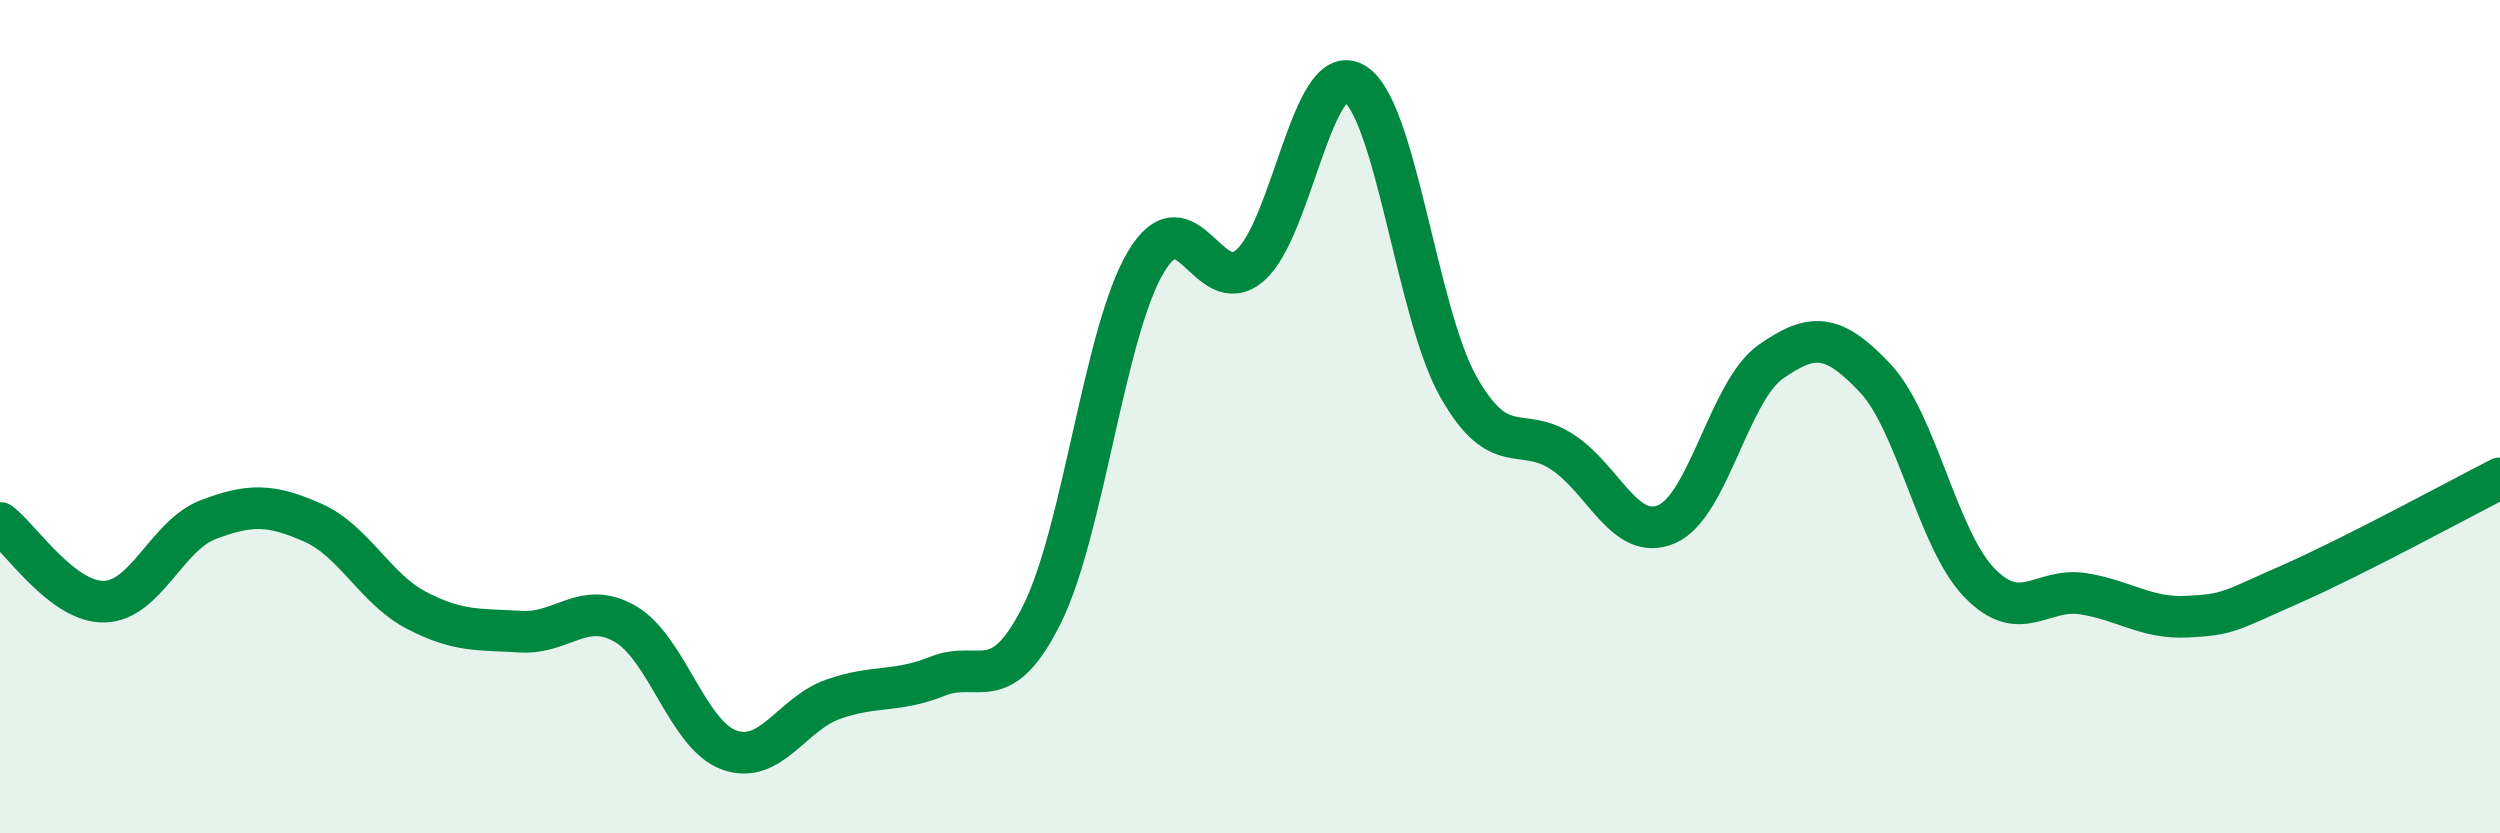
    <svg width="60" height="20" viewBox="0 0 60 20" xmlns="http://www.w3.org/2000/svg">
      <path
        d="M 0,12.55 C 0.5,12.93 1.5,14.46 2.5,14.44 C 3.5,14.42 4,12.85 5,12.47 C 6,12.09 6.5,12.1 7.5,12.54 C 8.5,12.98 9,14.13 10,14.65 C 11,15.17 11.5,15.1 12.5,15.16 C 13.5,15.22 14,14.4 15,14.97 C 16,15.54 16.5,17.64 17.5,18 C 18.5,18.36 19,17.13 20,16.78 C 21,16.43 21.5,16.63 22.5,16.23 C 23.5,15.83 24,16.75 25,14.76 C 26,12.77 26.5,7.97 27.5,6.29 C 28.5,4.61 29,7.23 30,6.37 C 31,5.51 31.5,1.42 32.5,2 C 33.5,2.58 34,7.51 35,9.28 C 36,11.05 36.5,10.19 37.5,10.85 C 38.5,11.51 39,13.01 40,12.58 C 41,12.15 41.5,9.38 42.5,8.68 C 43.5,7.98 44,8.01 45,9.07 C 46,10.13 46.5,12.94 47.5,13.98 C 48.5,15.02 49,14.09 50,14.25 C 51,14.41 51.5,14.85 52.5,14.8 C 53.5,14.75 53.5,14.67 55,14.01 C 56.5,13.35 59,11.99 60,11.48L60 20L0 20Z"
        fill="#008740"
        opacity="0.1"
        stroke-linecap="round"
        stroke-linejoin="round"
      />
      <path
        d="M 0,12.55 C 0.5,12.93 1.5,14.46 2.5,14.44 C 3.5,14.42 4,12.85 5,12.47 C 6,12.09 6.5,12.1 7.5,12.54 C 8.5,12.98 9,14.13 10,14.65 C 11,15.17 11.5,15.1 12.5,15.16 C 13.5,15.22 14,14.4 15,14.97 C 16,15.54 16.5,17.64 17.5,18 C 18.5,18.36 19,17.13 20,16.78 C 21,16.43 21.5,16.63 22.5,16.23 C 23.5,15.83 24,16.75 25,14.76 C 26,12.77 26.5,7.97 27.5,6.29 C 28.5,4.61 29,7.23 30,6.37 C 31,5.51 31.5,1.42 32.5,2 C 33.5,2.58 34,7.51 35,9.28 C 36,11.05 36.5,10.19 37.5,10.85 C 38.5,11.51 39,13.01 40,12.58 C 41,12.15 41.5,9.38 42.5,8.68 C 43.5,7.98 44,8.01 45,9.07 C 46,10.13 46.5,12.94 47.5,13.98 C 48.5,15.02 49,14.09 50,14.25 C 51,14.41 51.5,14.85 52.5,14.8 C 53.5,14.75 53.5,14.67 55,14.01 C 56.5,13.35 59,11.99 60,11.48"
        stroke="#008740"
        stroke-width="1"
        fill="none"
        stroke-linecap="round"
        stroke-linejoin="round"
      />
    </svg>
  